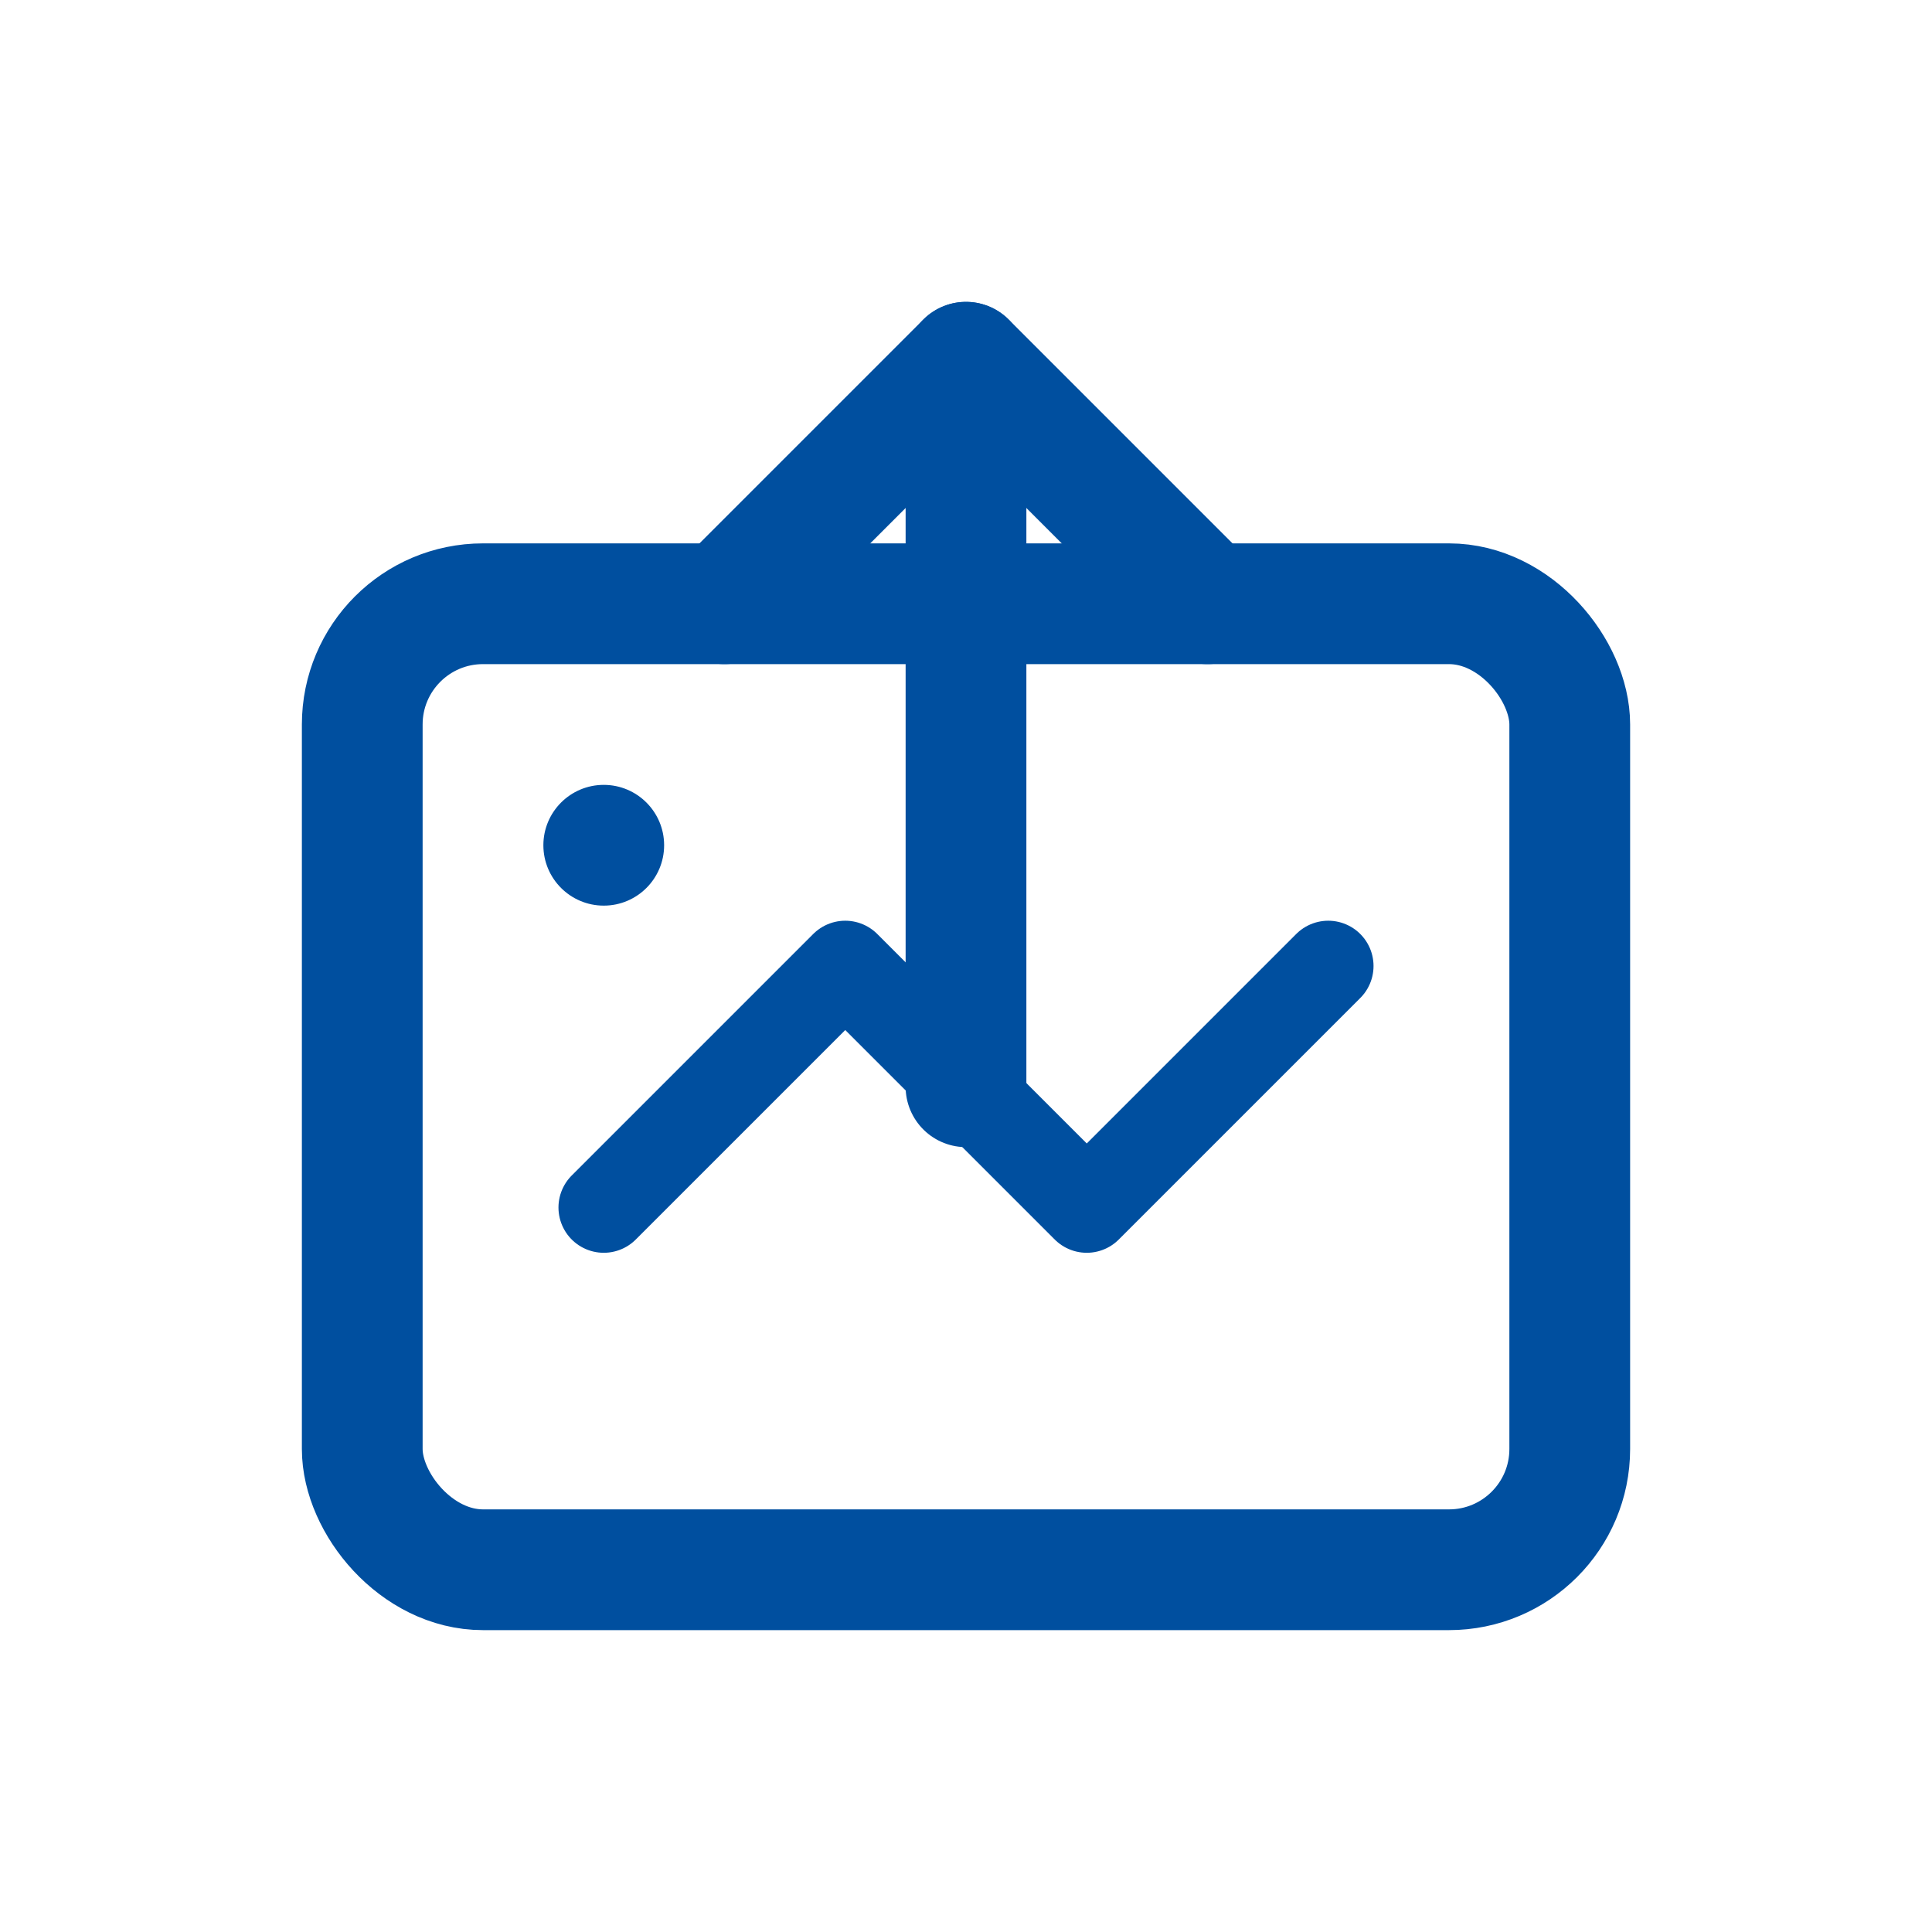 <?xml version="1.0" encoding="UTF-8"?>
<svg width="32" height="32" viewBox="0 0 32 32" fill="none" xmlns="http://www.w3.org/2000/svg">
  <!-- Upload Icon -->
  <rect x="6" y="10" width="20" height="16" rx="2" stroke="#004F9F" stroke-width="2" fill="none"/>
  <path d="M16 6 L16 18" stroke="#004F9F" stroke-width="2" stroke-linecap="round"/>
  <path d="M12 10 L16 6 L20 10" stroke="#004F9F" stroke-width="2" stroke-linecap="round" stroke-linejoin="round"/>
  <circle cx="10" cy="14" r="1" fill="#004F9F"/>
  <path d="M10 20 L14 16 L18 20 L22 16" stroke="#004F9F" stroke-width="1.5" stroke-linecap="round" stroke-linejoin="round" fill="none"/>
</svg>





